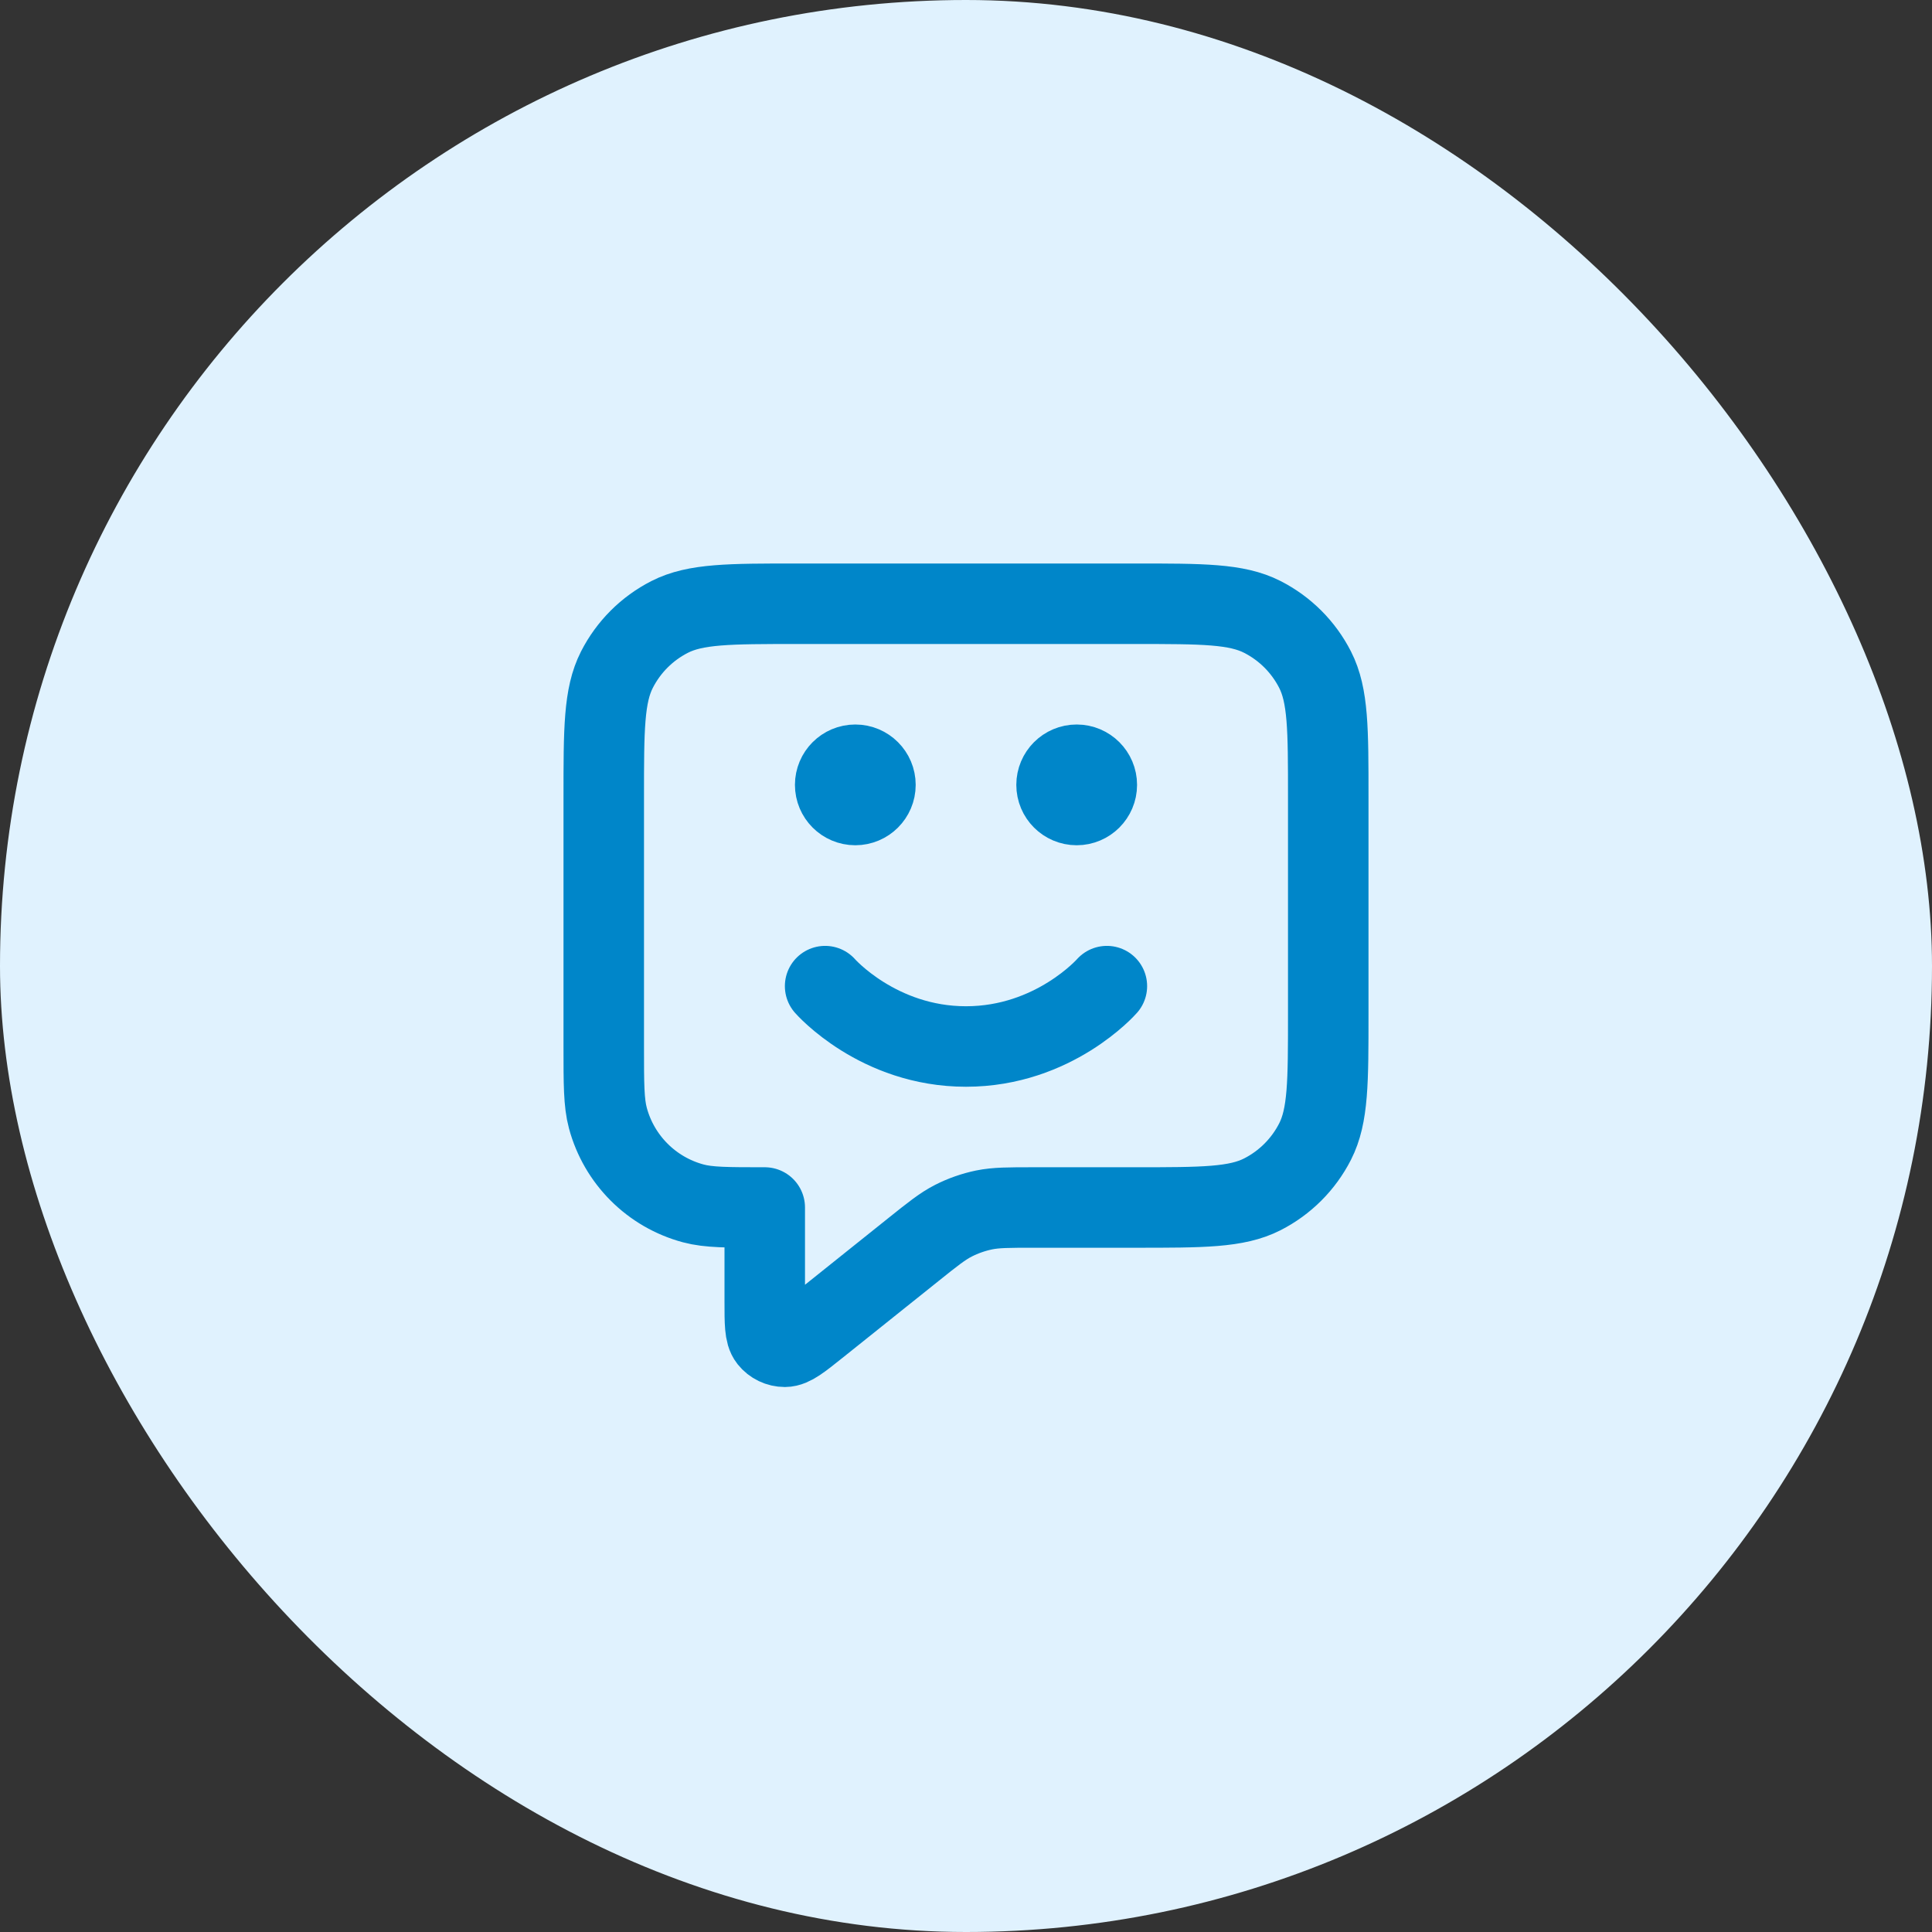 <svg width="48" height="48" viewBox="0 0 48 48" fill="none" xmlns="http://www.w3.org/2000/svg">
<rect x="0" y="0" width="48" height="48" fill="#333333" stroke="none"/>
<rect width="48" height="48" rx="24" fill="#E0F2FE"/>
<path d="M20.5 24.5C20.5 24.5 21.812 26 24 26C26.188 26 27.5 24.5 27.5 24.5M26.75 19.5H26.76M21.25 19.5H21.26M19 30V32.336C19 32.868 19 33.135 19.109 33.272C19.204 33.391 19.348 33.46 19.5 33.46C19.676 33.459 19.884 33.293 20.3 32.96L22.685 31.052C23.172 30.662 23.416 30.467 23.688 30.328C23.928 30.206 24.184 30.116 24.449 30.061C24.748 30 25.06 30 25.684 30H28.2C29.88 30 30.72 30 31.362 29.673C31.927 29.385 32.385 28.927 32.673 28.362C33 27.72 33 26.88 33 25.2V19.8C33 18.12 33 17.28 32.673 16.638C32.385 16.073 31.927 15.615 31.362 15.327C30.72 15 29.88 15 28.2 15H19.8C18.12 15 17.28 15 16.638 15.327C16.073 15.615 15.615 16.073 15.327 16.638C15 17.28 15 18.12 15 19.8V26C15 26.93 15 27.395 15.102 27.776C15.38 28.812 16.188 29.62 17.224 29.898C17.605 30 18.07 30 19 30ZM27.25 19.5C27.25 19.776 27.026 20 26.75 20C26.474 20 26.25 19.776 26.25 19.5C26.25 19.224 26.474 19 26.75 19C27.026 19 27.25 19.224 27.25 19.5ZM21.75 19.5C21.75 19.776 21.526 20 21.25 20C20.974 20 20.75 19.776 20.75 19.5C20.75 19.224 20.974 19 21.25 19C21.526 19 21.75 19.224 21.75 19.5Z" stroke="#0086C9" stroke-width="2" stroke-linecap="round" stroke-linejoin="round"/>
</svg>
